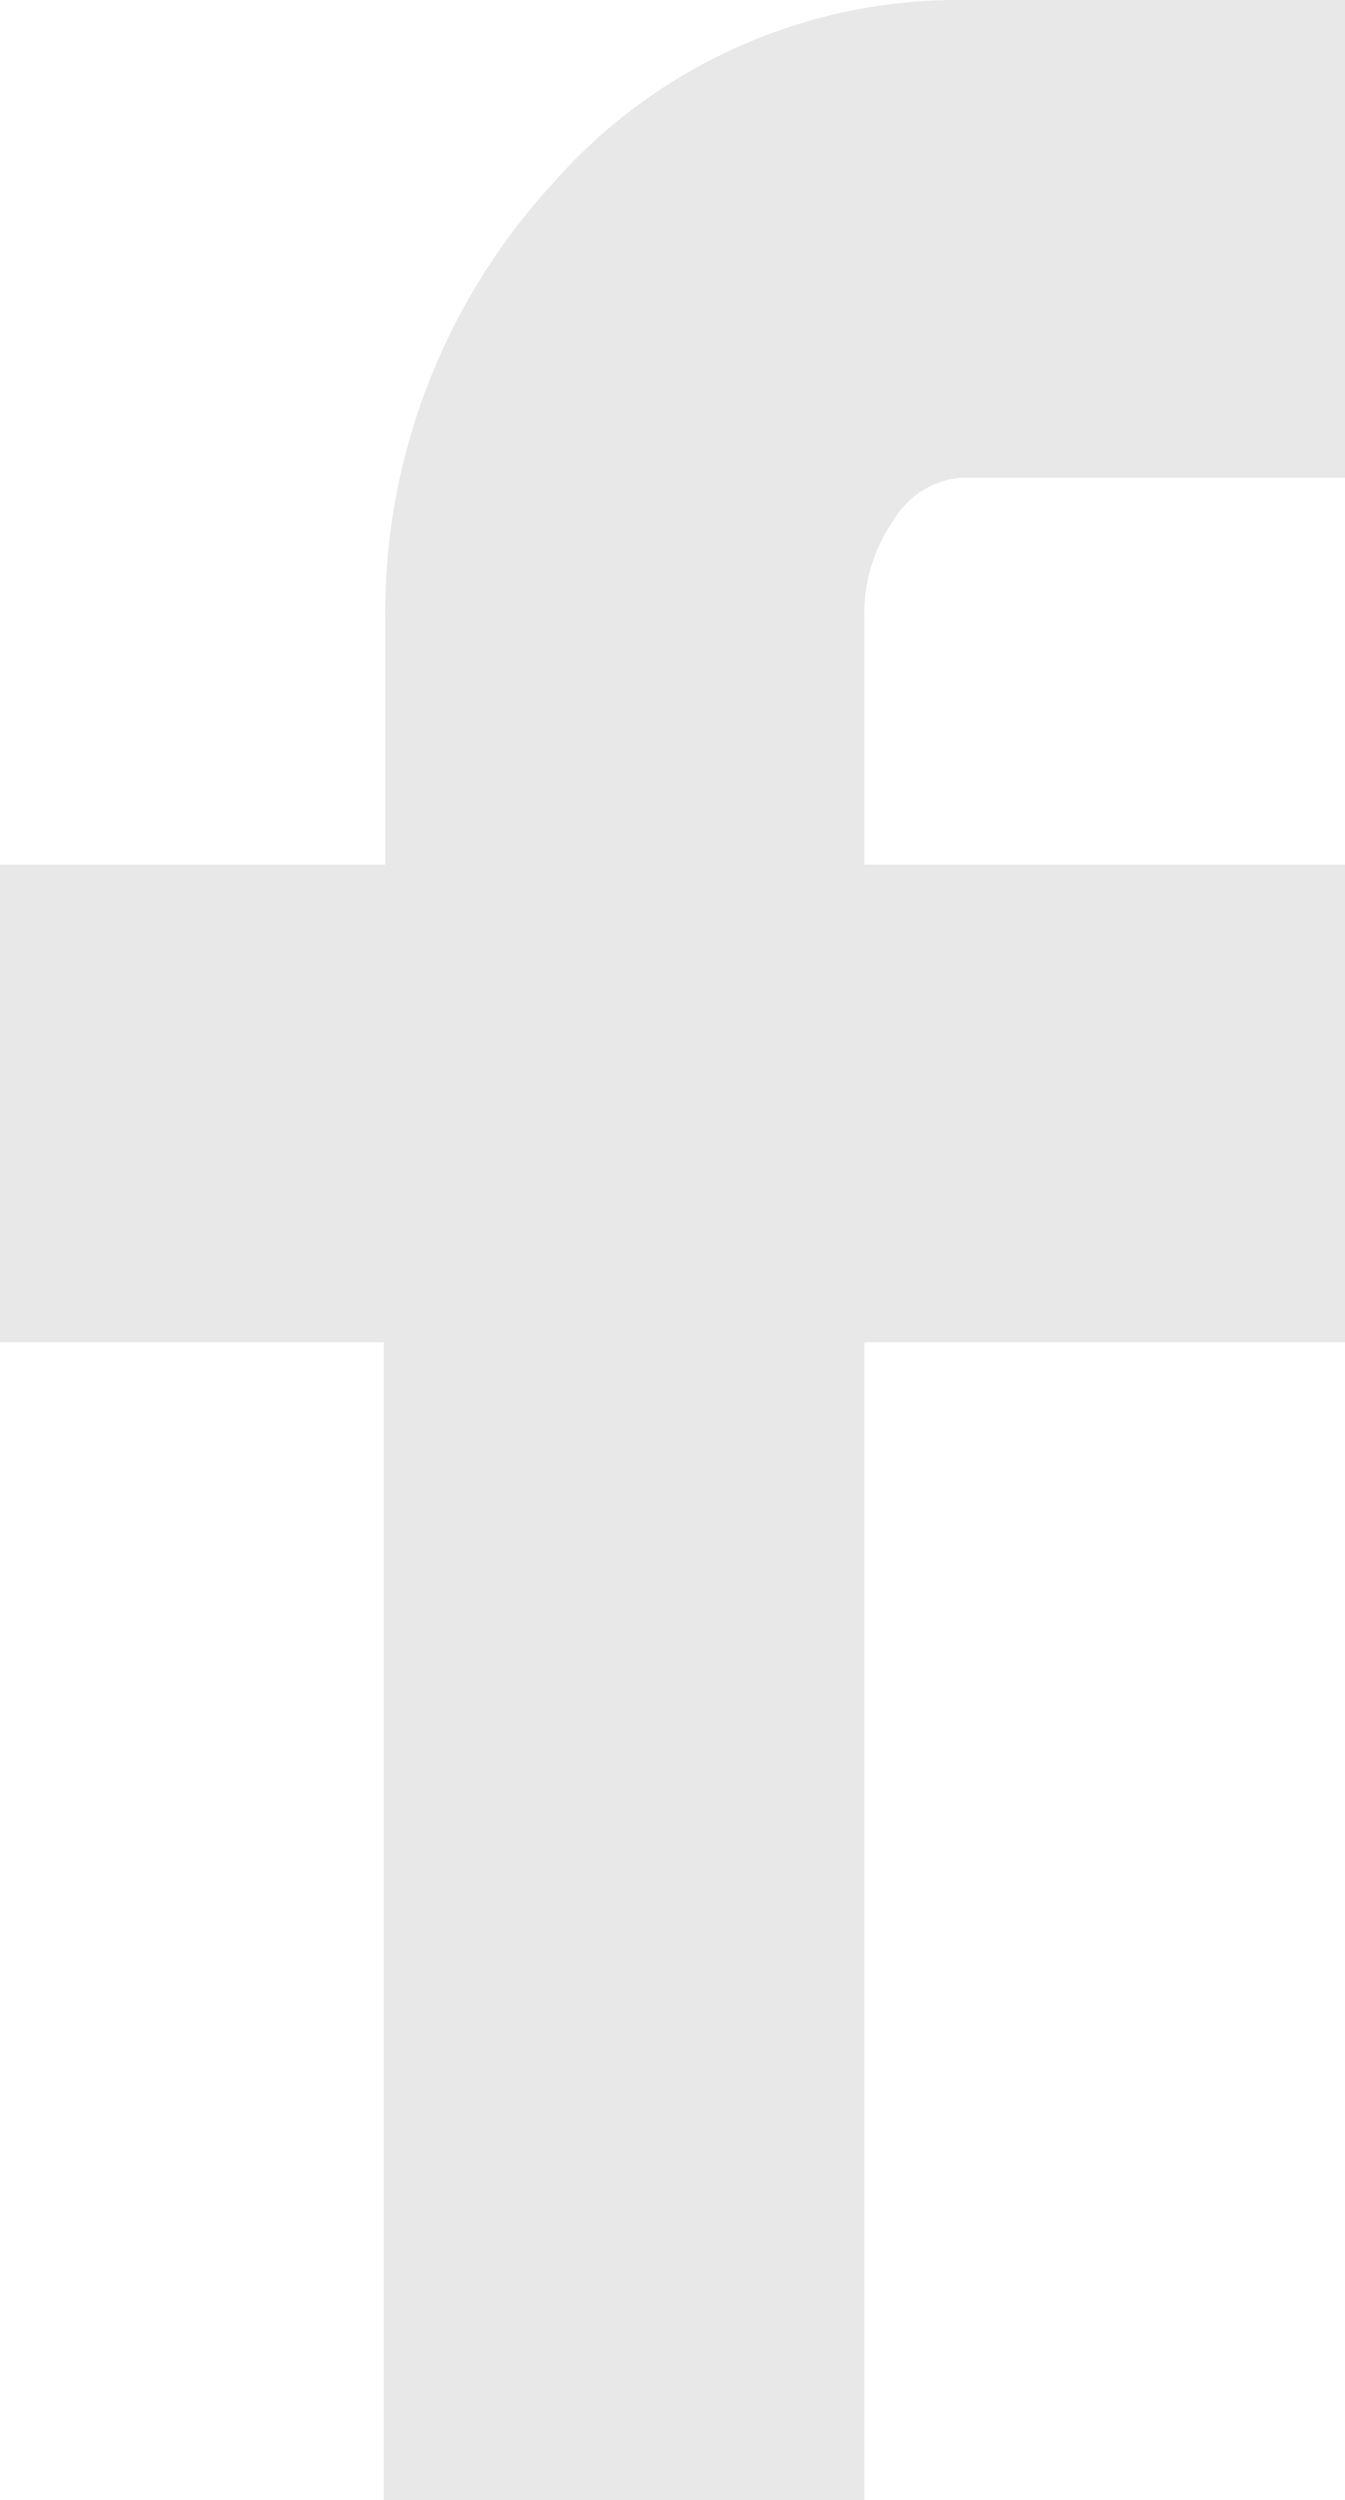 <?xml version="1.0" encoding="UTF-8"?><svg id="Ebene_1" xmlns="http://www.w3.org/2000/svg" viewBox="0 0 8.9 16.54"><defs><style>.cls-1{fill:#e8e8e8;stroke-width:0px;}</style></defs><path id="Icon_zocial-facebook" class="cls-1" d="M0,8.88v-3.16h2.55v-1.59c-.02-1.08.38-2.13,1.12-2.93C4.35.43,5.34-.01,6.37,0h2.53v3.16h-2.53c-.18.01-.35.11-.45.27-.14.2-.21.43-.2.67v1.62h3.18v3.16h-3.18v7.66h-3.18v-7.66H0Z"/></svg>